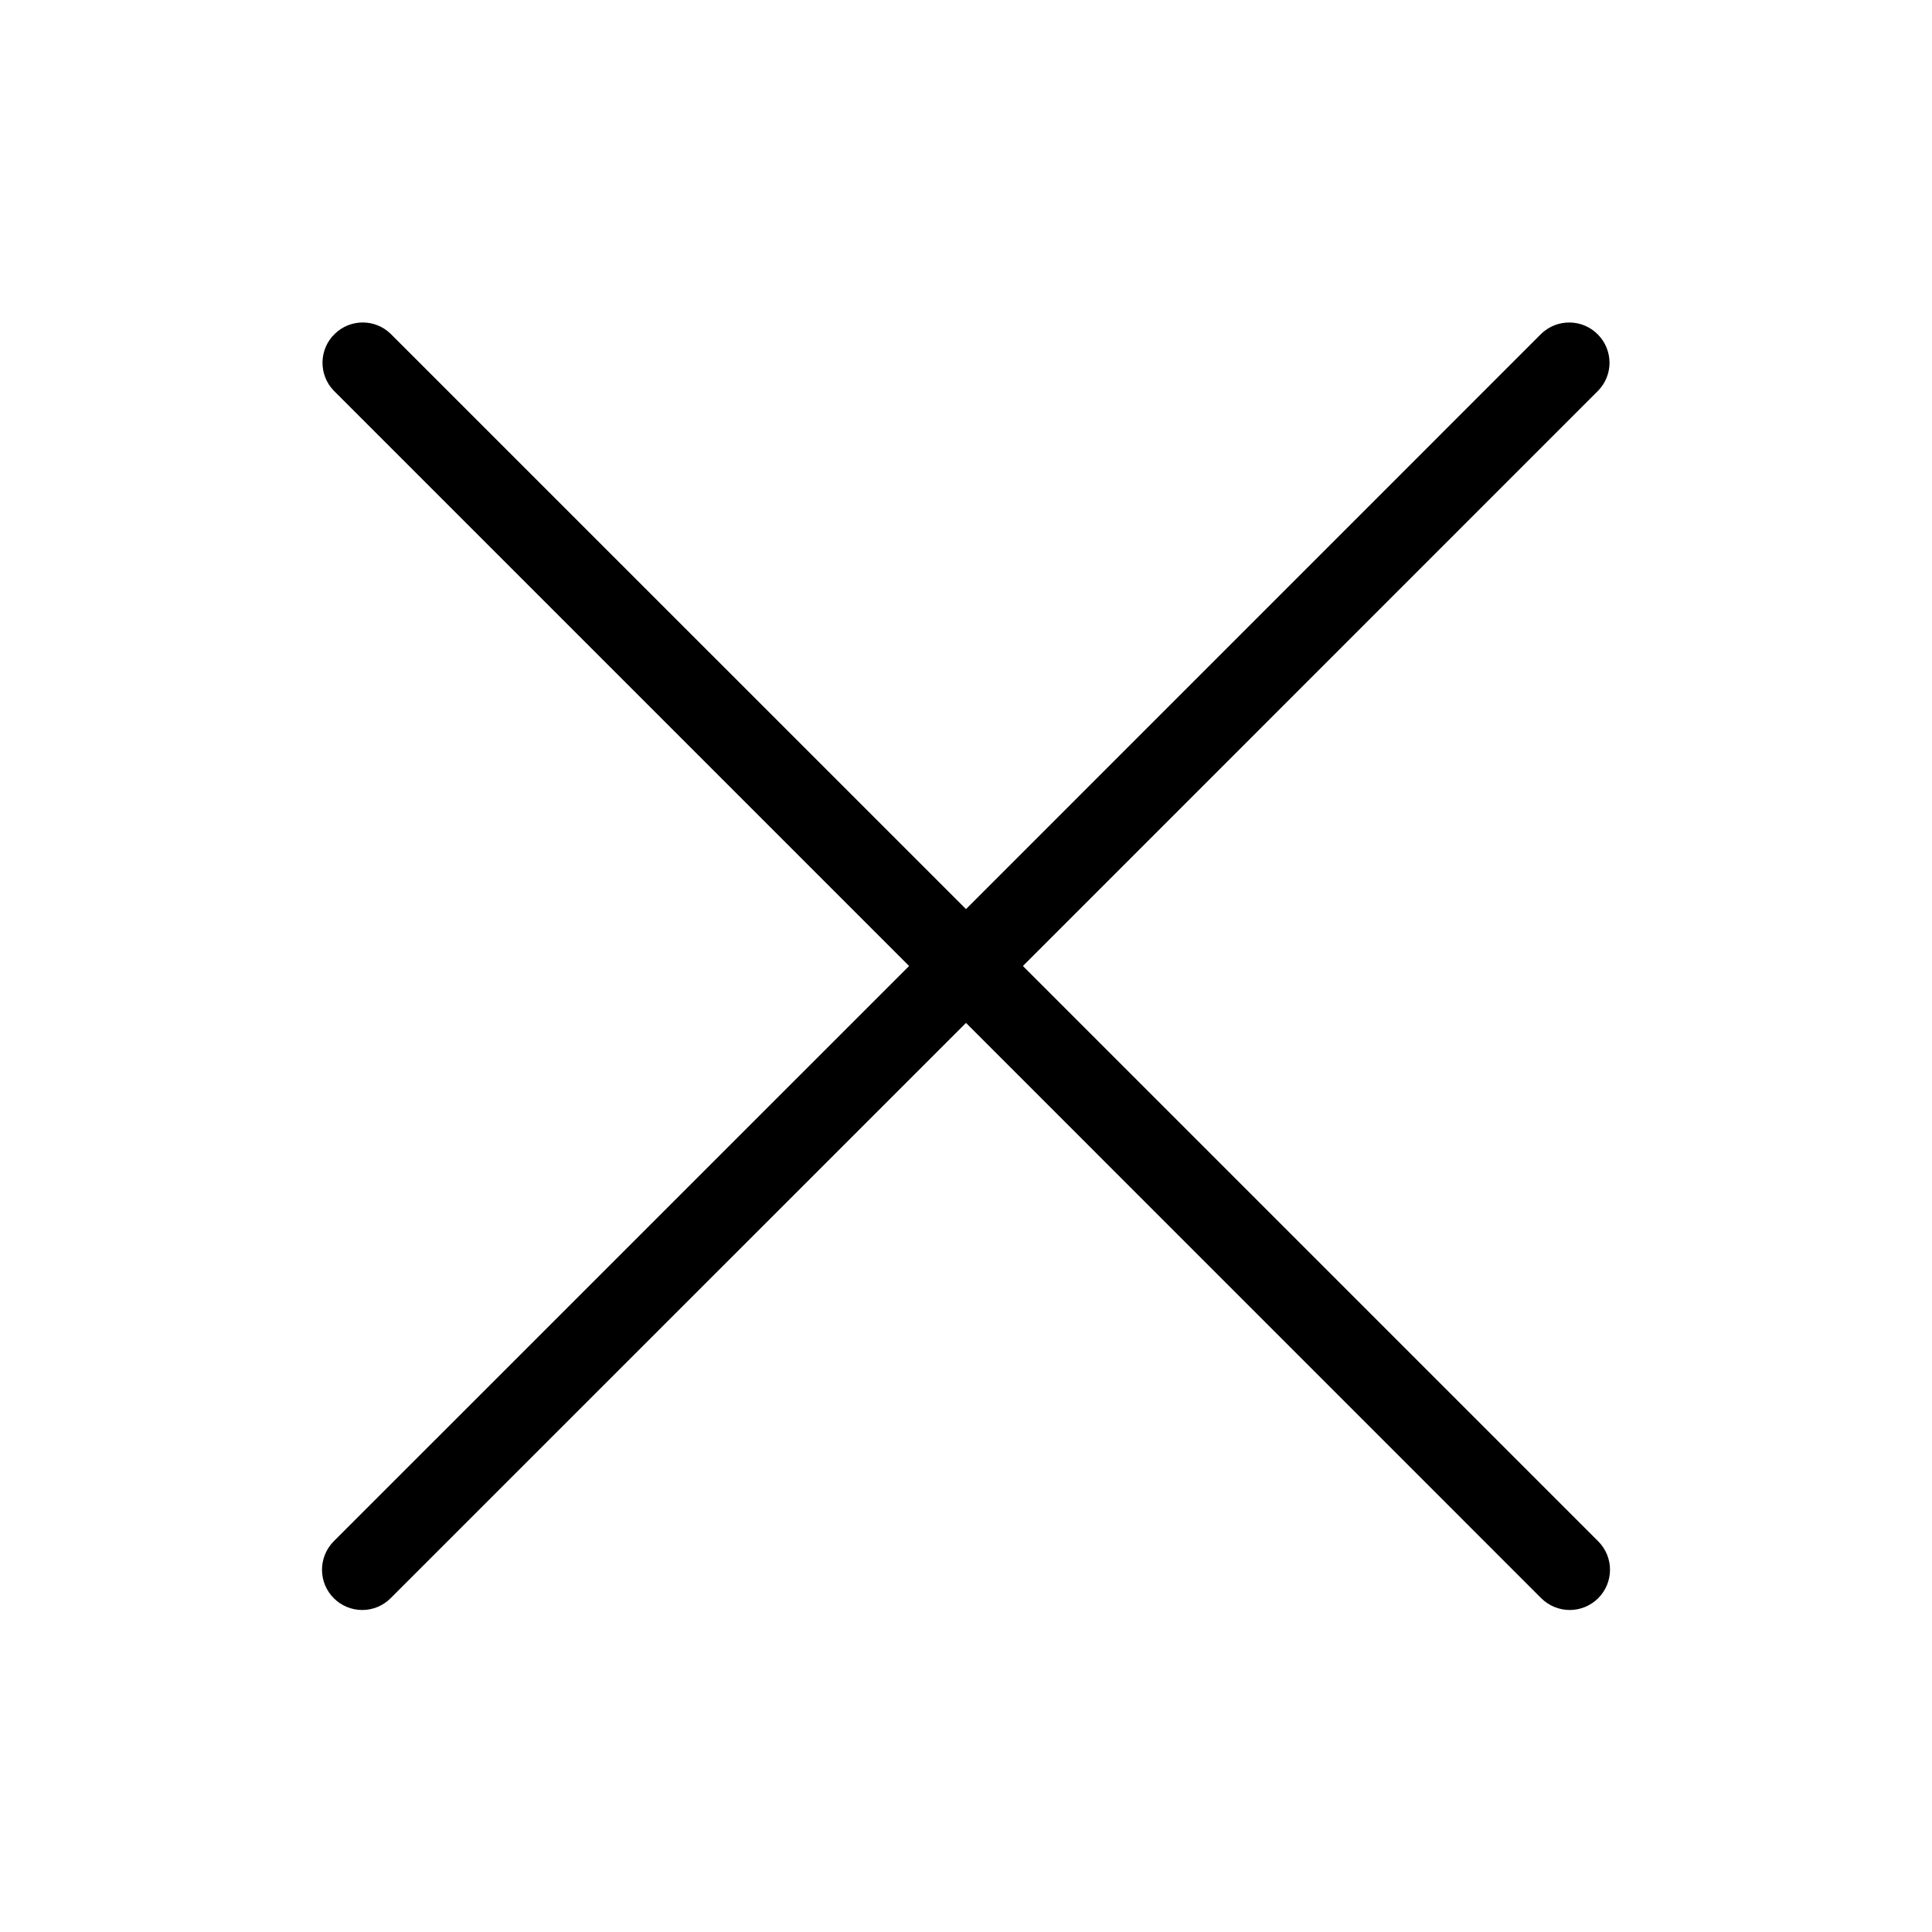 <svg width="24" height="24" viewBox="0 0 24 24" fill="none" xmlns="http://www.w3.org/2000/svg">
<g id="multiply">
<path id="Vector" d="M19.853 19.146L12.707 12L19.853 4.853C20.041 4.66 20.041 4.353 19.853 4.159C19.662 3.96 19.345 3.955 19.146 4.146L12 11.293L4.853 4.147C4.66 3.959 4.352 3.959 4.159 4.147C3.96 4.338 3.955 4.655 4.146 4.853L11.293 12L4.146 19.146C4.053 19.24 4 19.367 4 19.5C4 19.776 4.224 20 4.5 20C4.633 20 4.76 19.947 4.853 19.853L12 12.707L19.146 19.854C19.24 19.947 19.367 20 19.5 20C19.632 20 19.759 19.947 19.853 19.854C20.049 19.658 20.049 19.342 19.853 19.146Z" fill="black"/>
</g>
</svg>
